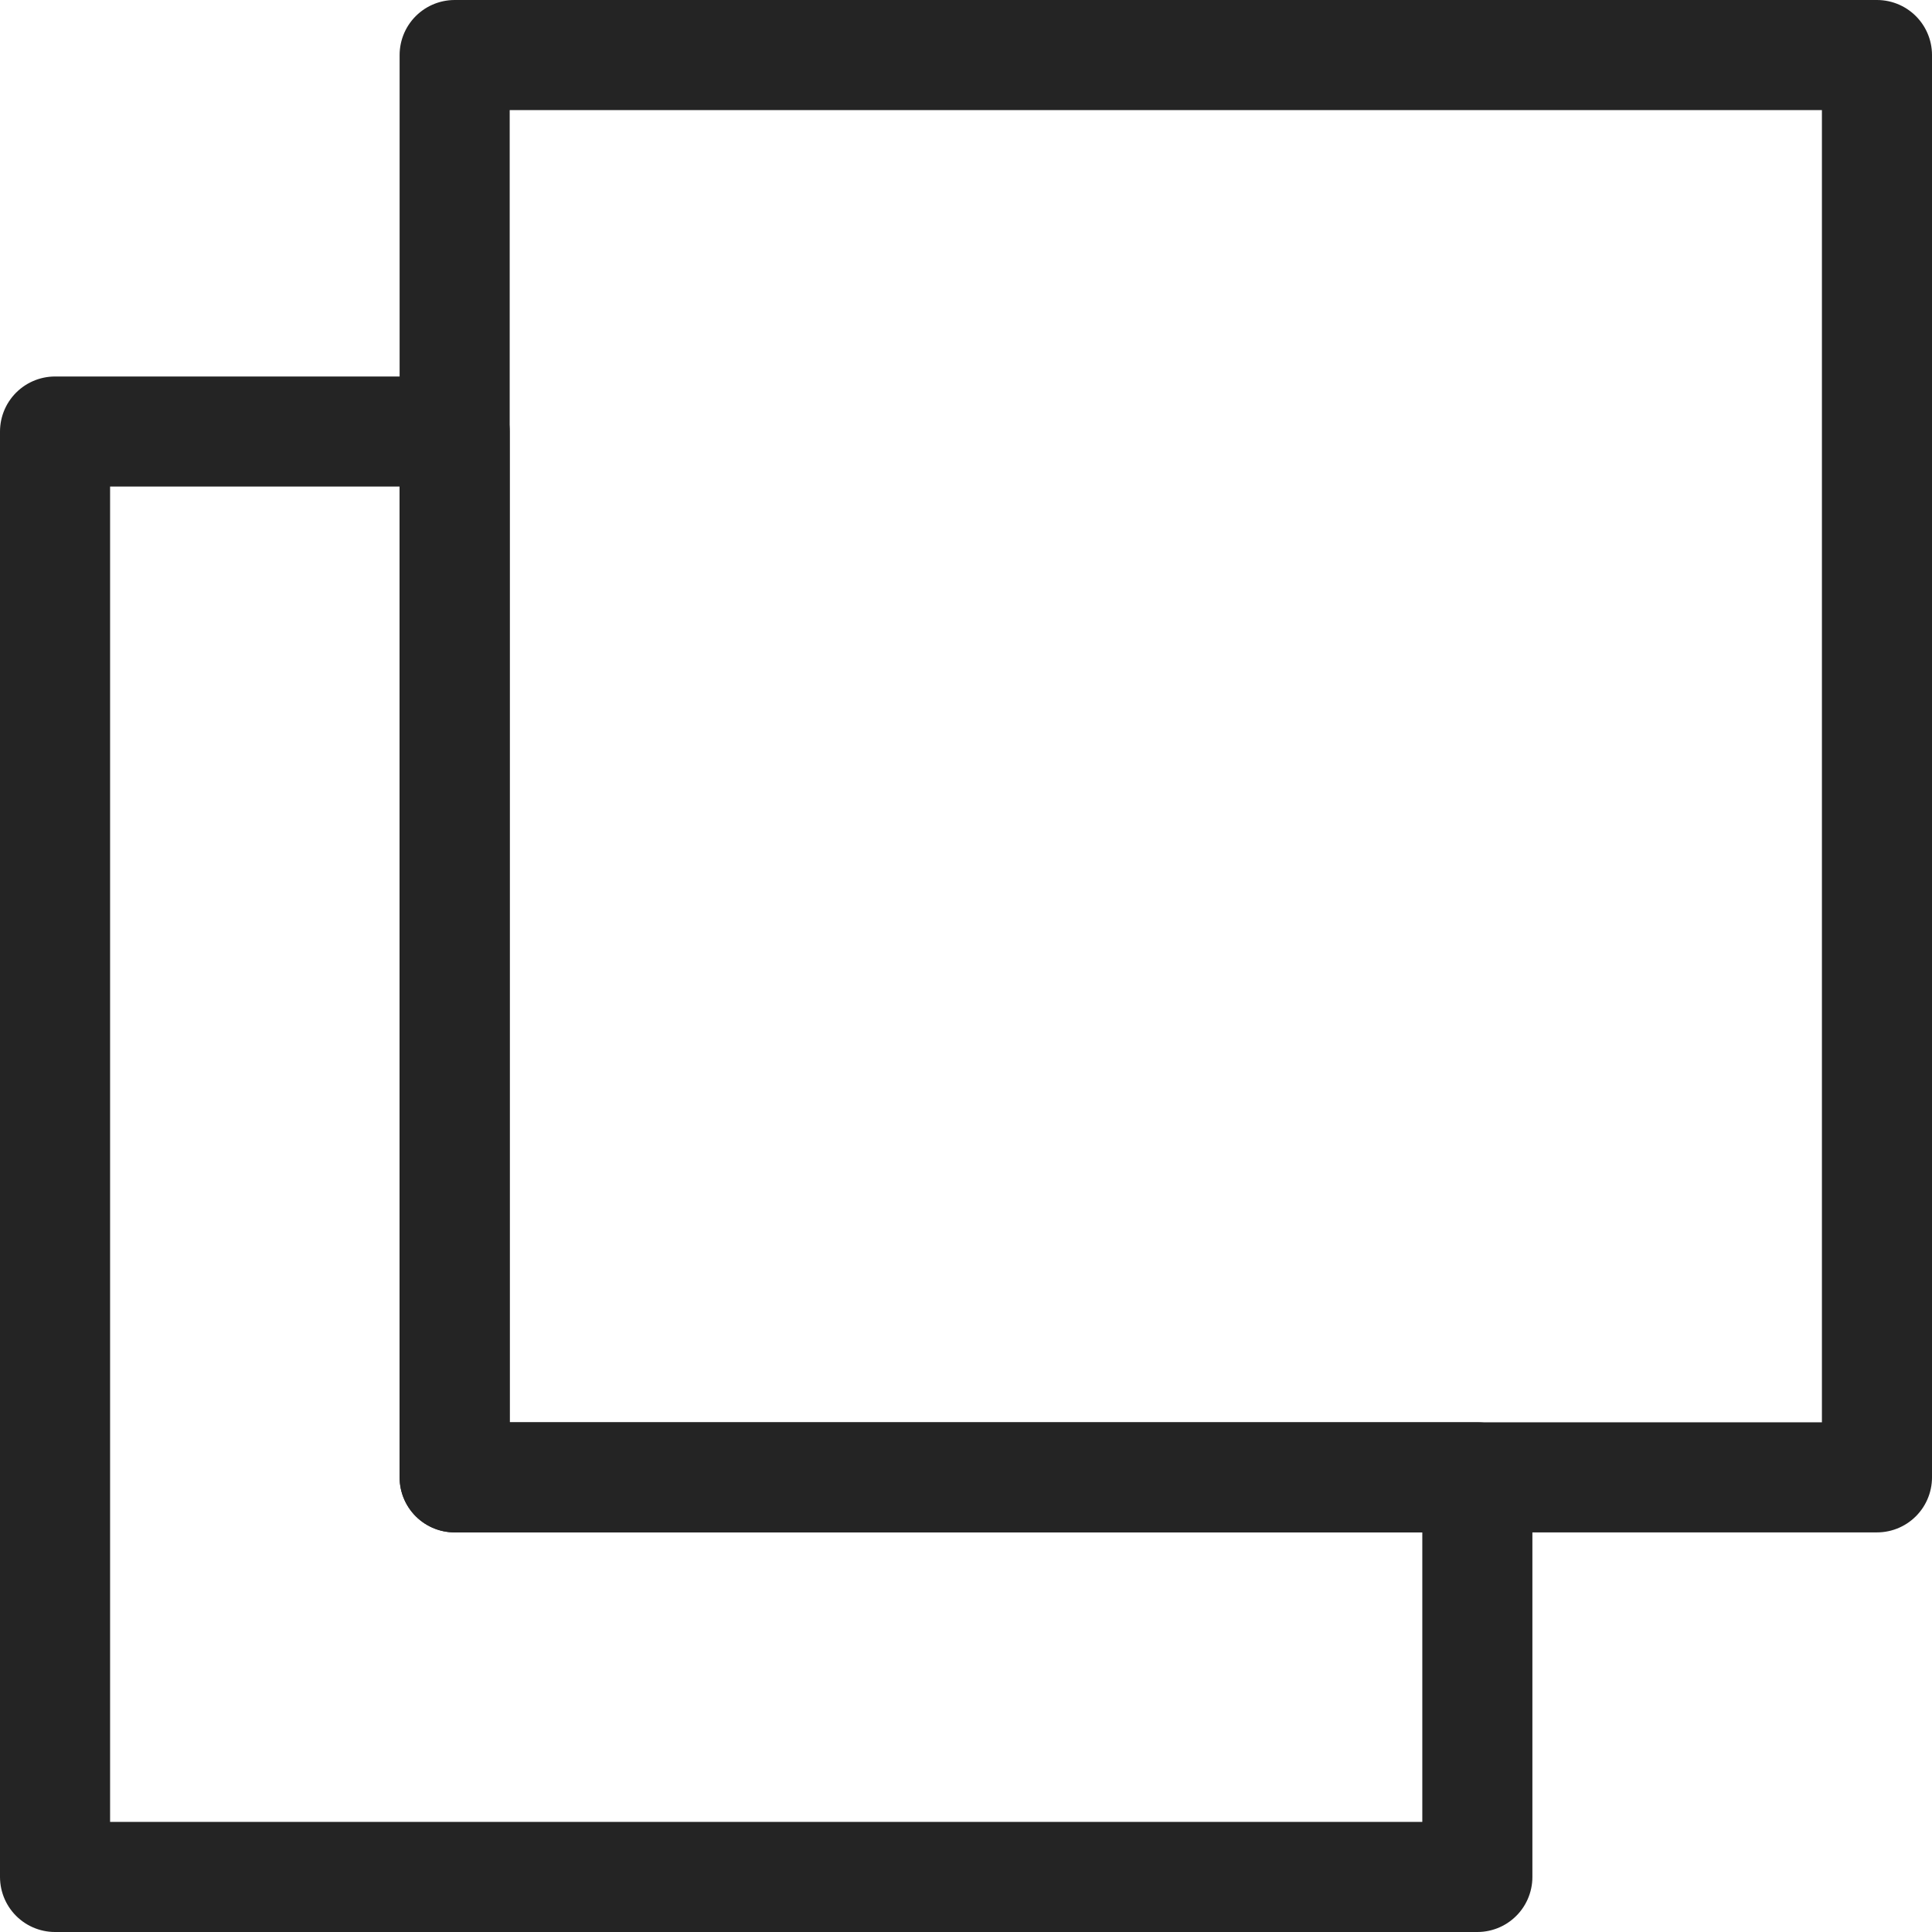 <?xml version="1.0" encoding="UTF-8"?><svg id="_レイヤー_2" xmlns="http://www.w3.org/2000/svg" viewBox="0 0 17.55 17.55"><defs><style>.cls-1{fill:none;stroke:#242424;stroke-linejoin:round;}</style></defs><g id="_レイヤー_1-2"><g id="_グループ_3"><polygon class="cls-1" points="13.42 17.05 .5 17.05 .5 3.92 4.13 3.92 4.13 13.42 13.42 13.42 13.42 17.05"/></g><g id="_グループ_4"><path id="_パス_10" class="cls-1" d="M4.13.5h12.92v12.92H4.13V.5Z"/></g></g></svg>